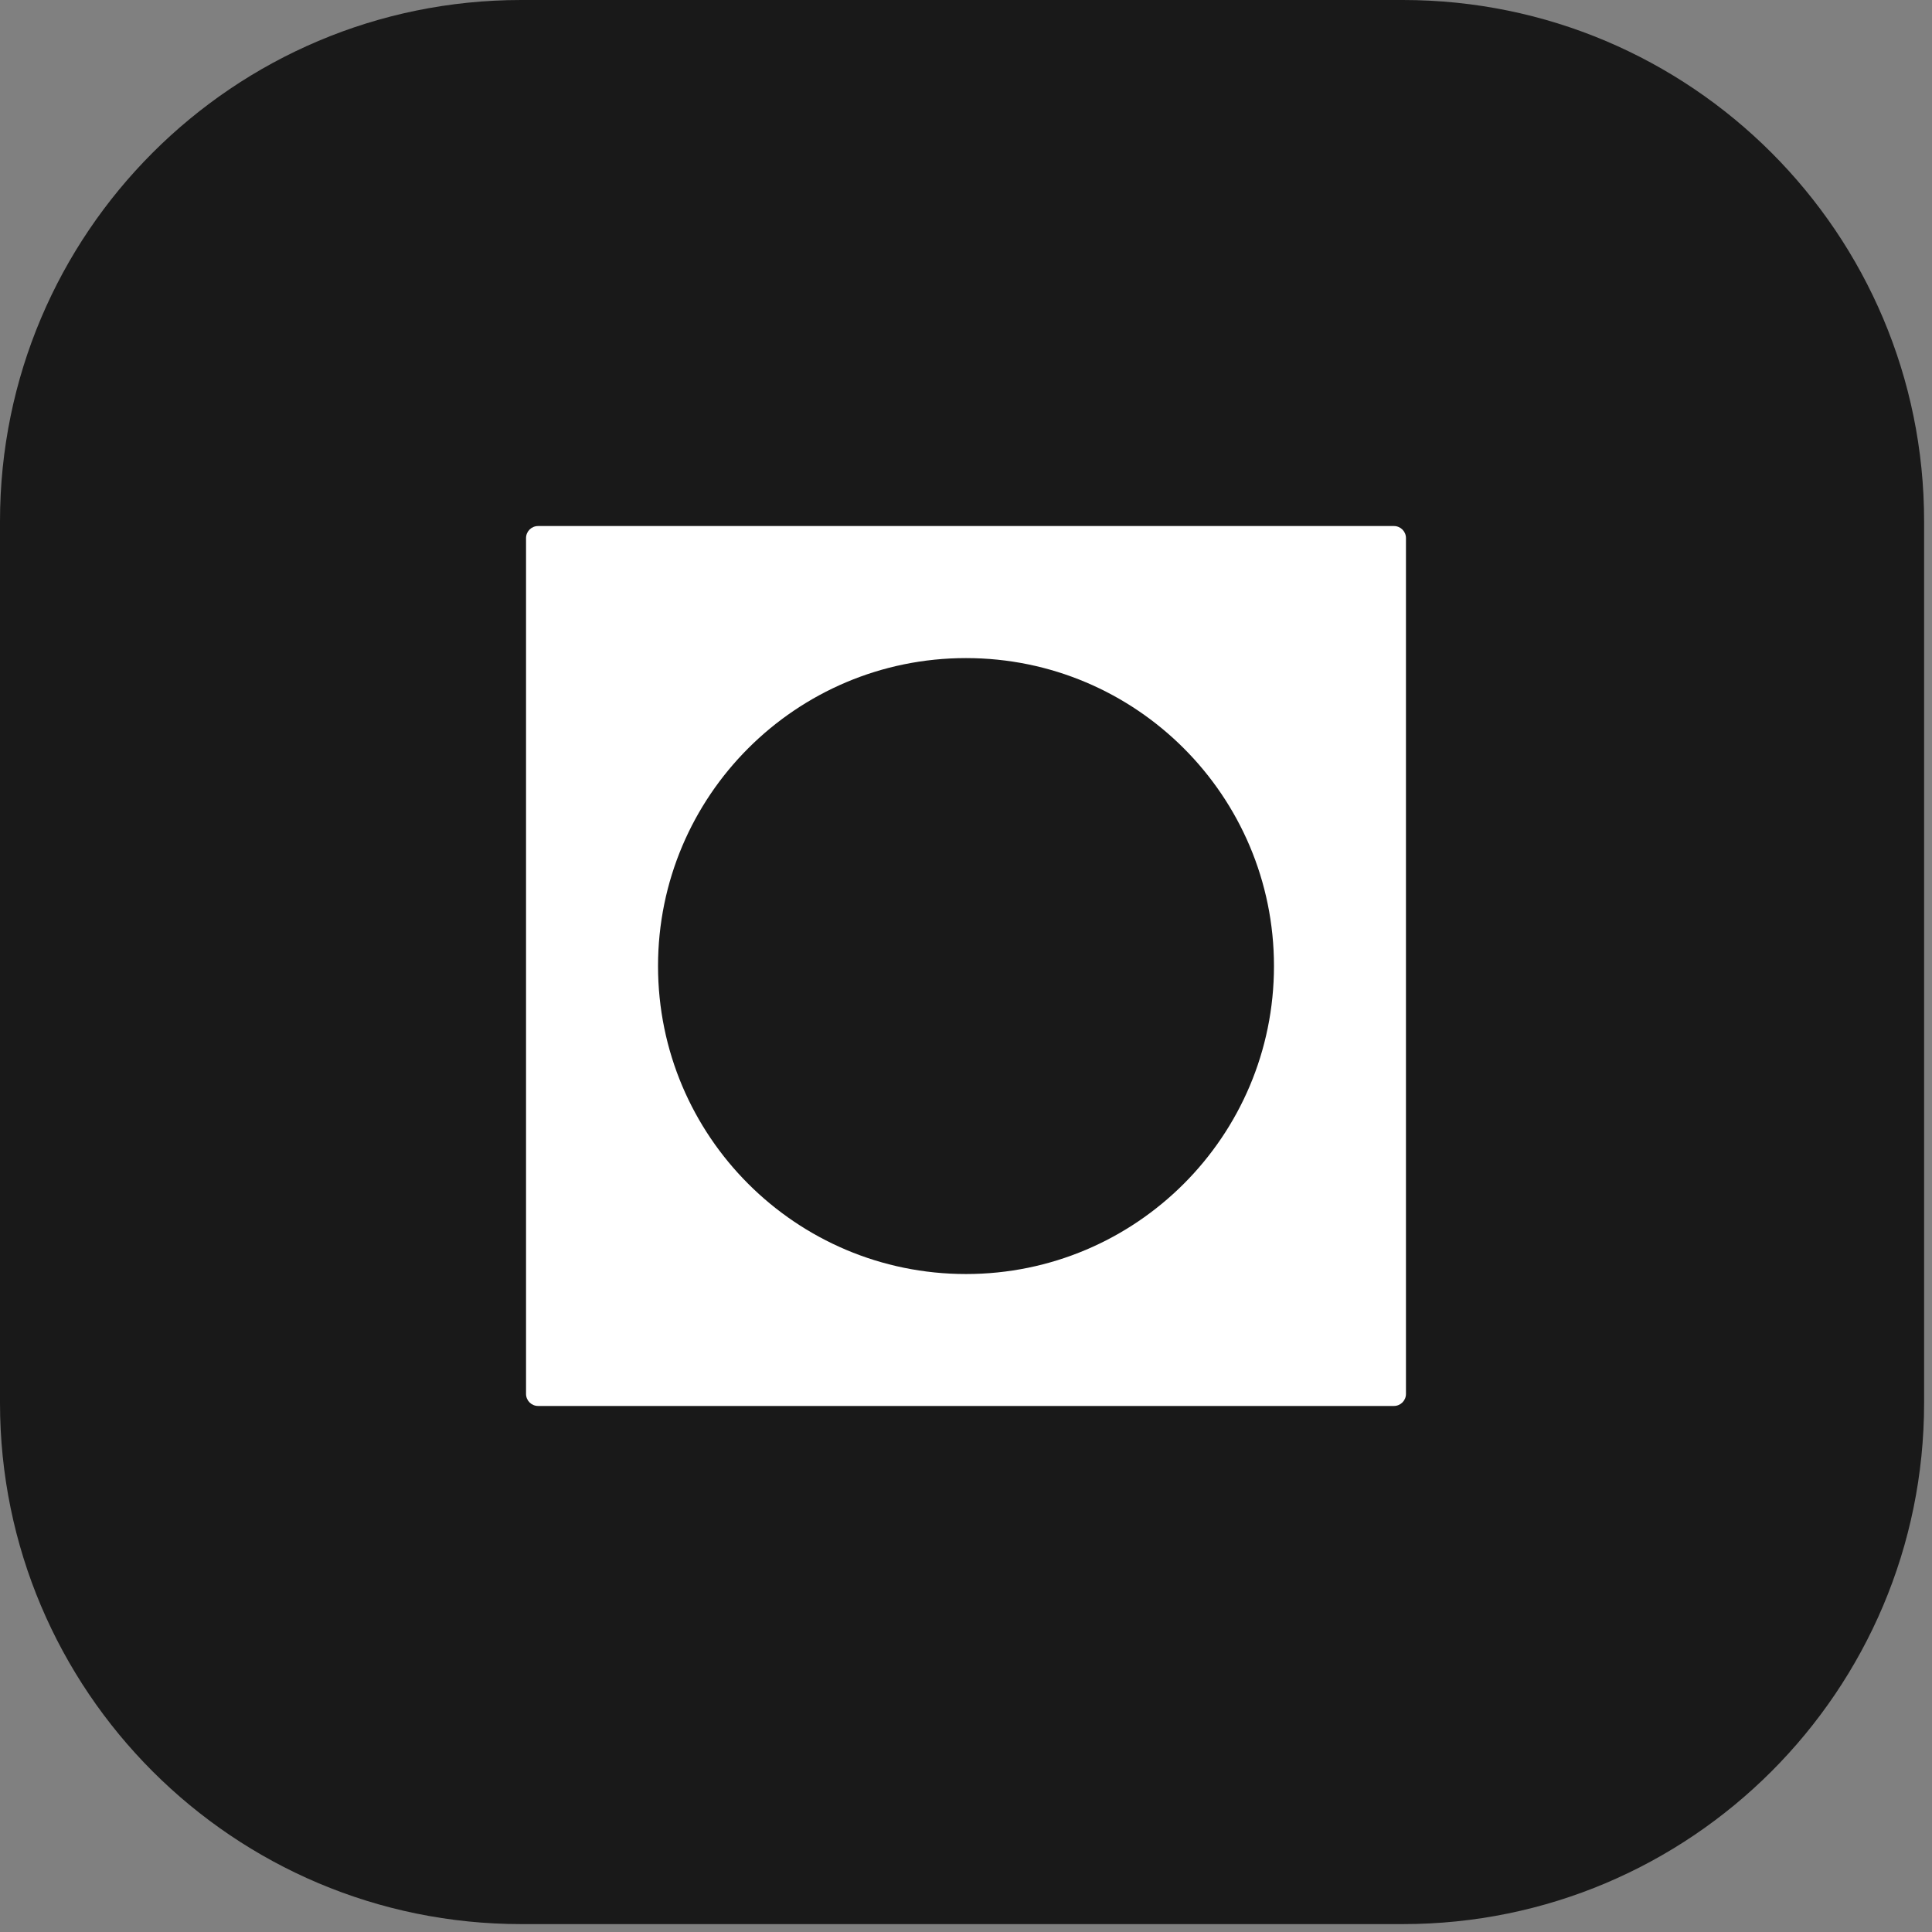 <svg xmlns="http://www.w3.org/2000/svg" width="202" height="202" viewBox="0 0 202 202" fill="none"><rect x="0" y="0" width="202" height="202" fill="#808080" stroke="none"/><path d="M0 54.501C0 24.401 24.401 0 54.501 0L146.674 0C176.774 0 201.175 24.401 201.175 54.501V146.674C201.175 176.774 176.774 201.175 146.674 201.175L54.501 201.175C24.401 201.175 0 176.774 0 146.674L0 54.501Z" fill="#191919"></path><path fill-rule="evenodd" clip-rule="evenodd" d="M55 56.26C55 55.564 55.564 55 56.26 55H145.74C146.436 55 147 55.564 147 56.26V145.74C147 146.436 146.436 147 145.74 147H56.26C55.564 147 55 146.436 55 145.74V56.26ZM101 68.806C83.216 68.806 68.8 83.223 68.8 101.006C68.8 118.79 83.216 133.206 101 133.206C118.784 133.206 133.2 118.79 133.2 101.006C133.2 83.223 118.784 68.806 101 68.806Z" fill="white"></path></svg>